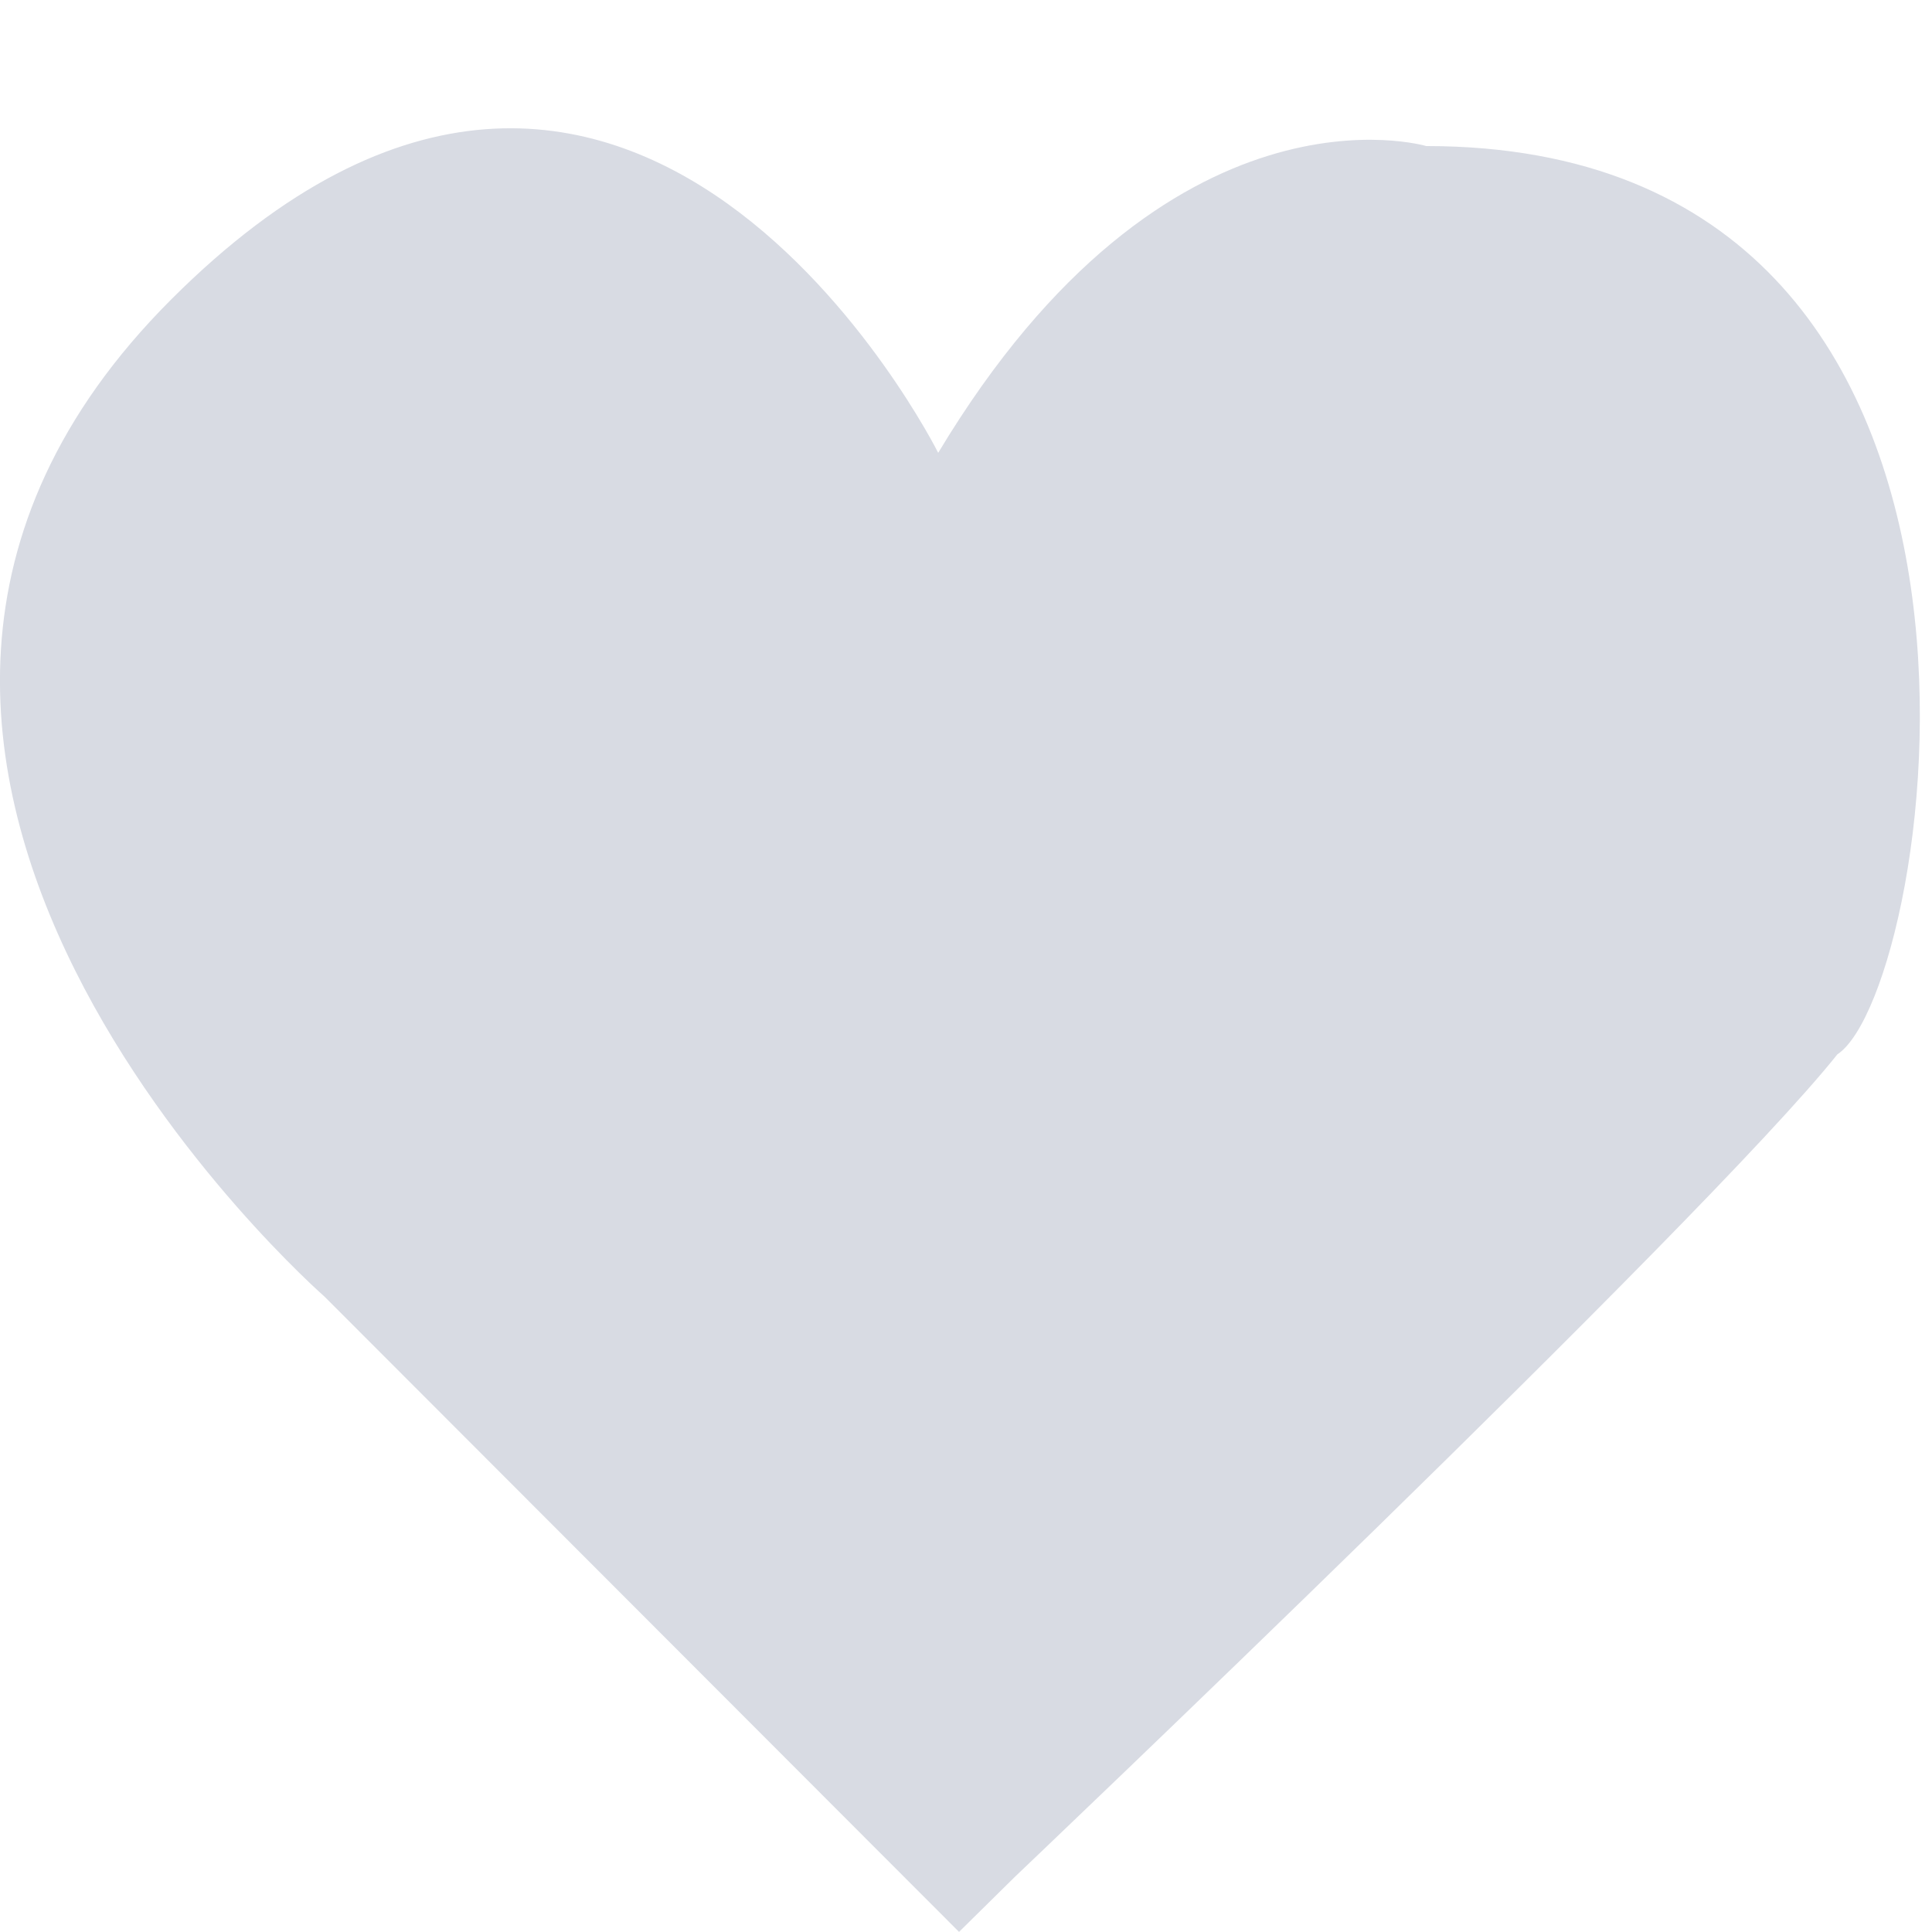 <?xml version="1.0" encoding="utf-8"?>
<!-- Generator: Adobe Illustrator 16.0.0, SVG Export Plug-In . SVG Version: 6.00 Build 0)  -->
<!DOCTYPE svg PUBLIC "-//W3C//DTD SVG 1.1//EN" "http://www.w3.org/Graphics/SVG/1.1/DTD/svg11.dtd">
<svg version="1.1" id="Capa_1" xmlns="http://www.w3.org/2000/svg" xmlns:xlink="http://www.w3.org/1999/xlink" x="0px" y="0px"
	 width="19.843px" height="19.843px" viewBox="301.889 603.778 19.843 19.843"
	 enable-background="new 301.889 603.778 19.843 19.843" xml:space="preserve">
<path fill="#D8DBE3" d="M312.314,623.053c0,0,7.092-6.744,8.446-8.446c1.01-0.662,2.364-9.329-4.223-9.329
	c0,0-2.647-0.788-5.012,3.151c0,0-3.15-6.303-7.878-1.575c-4.728,4.727,1.576,10.242,1.576,10.242l6.516,6.524L312.314,623.053z"/>
</svg>
